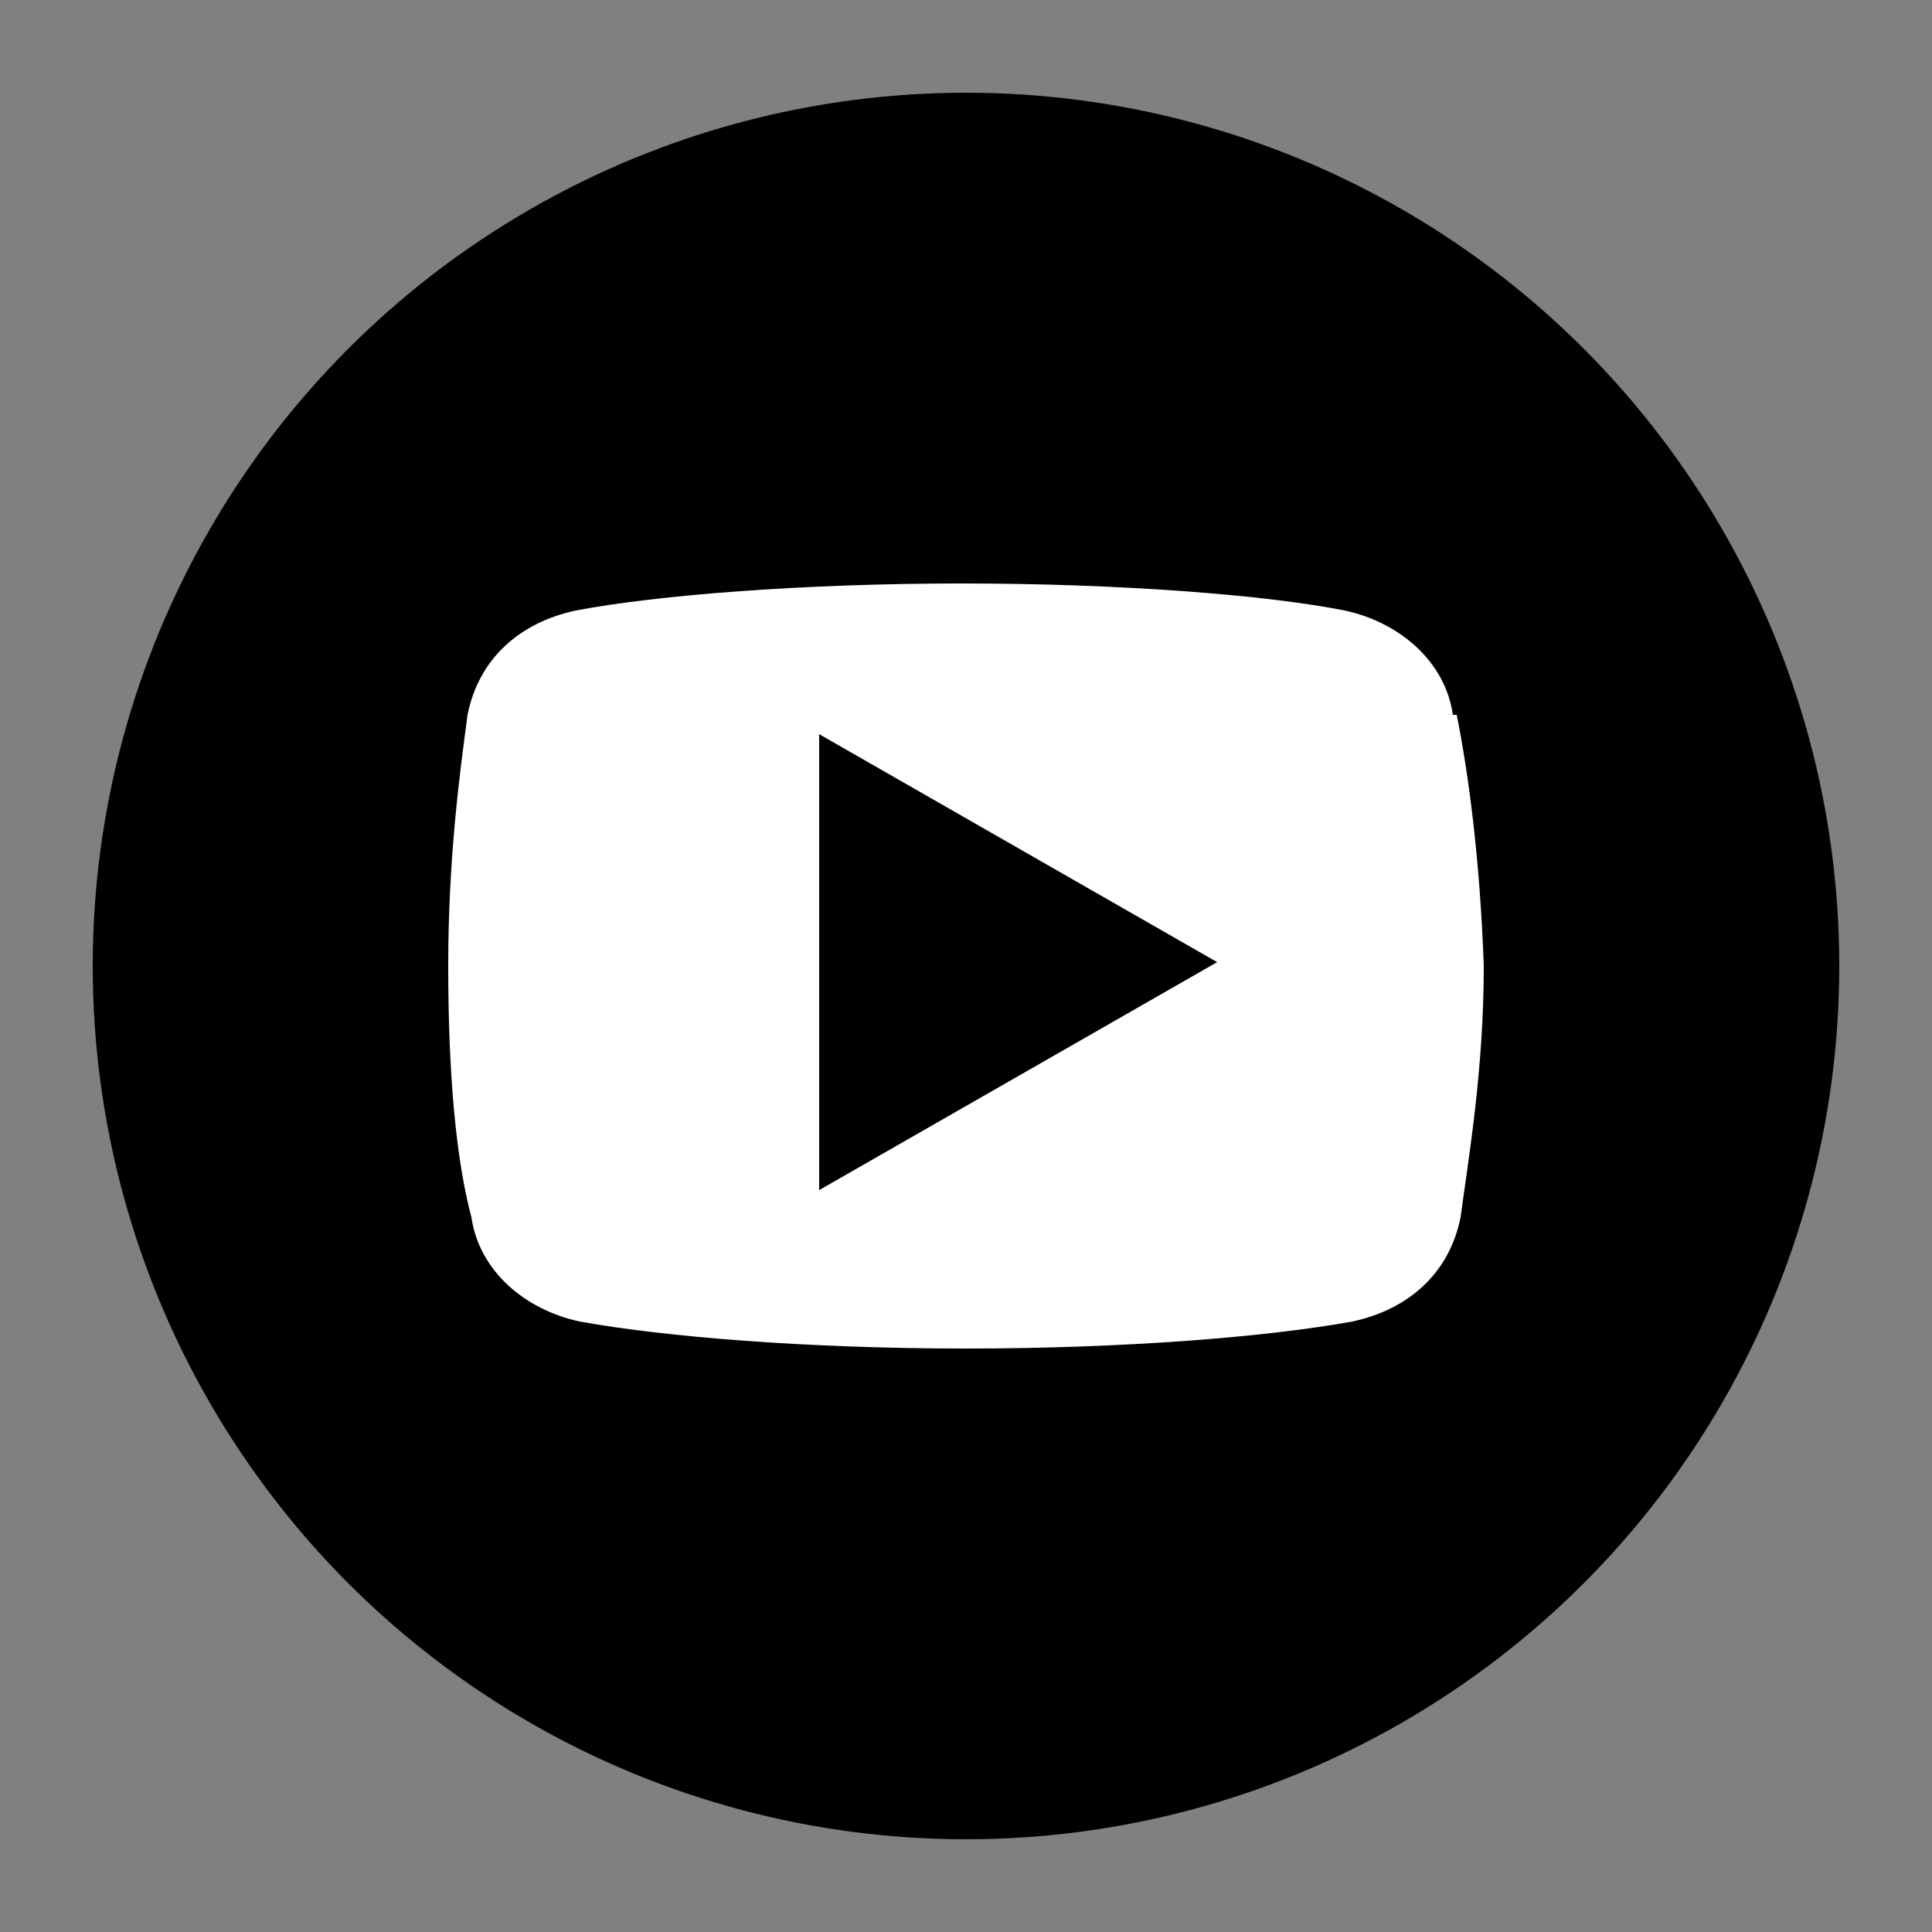 <?xml version="1.0" encoding="UTF-8"?>
<svg id="_圖層_1" data-name="圖層 1" xmlns="http://www.w3.org/2000/svg" version="1.1" viewBox="0 0 50 50">
  <rect x="0" y="0" width="50" height="50" fill="#808080" stroke="none"/>
  <defs>
    <style>
      .cls-1 {
        fill: #000;
      }

      .cls-1, .cls-2 {
        stroke-width: 0px;
      }

      .cls-2 {
        fill: #fff;
      }
    </style>
  </defs>
  <circle class="cls-1" cx="25" cy="25" r="22.6"/>
  <path class="cls-2" d="M37.6,18.5c-.2-1.4-1.4-2.4-2.8-2.7-2-.4-5.8-.7-9.9-.7s-7.9.3-10,.7c-1.4.3-2.5,1.2-2.8,2.7-.2,1.5-.5,3.7-.5,6.5s.2,5,.6,6.5c.2,1.4,1.4,2.4,2.8,2.7,2.2.4,5.9.7,10,.7s7.8-.3,10-.7c1.4-.3,2.5-1.2,2.8-2.7.2-1.5.6-3.8.6-6.5-.1-2.8-.4-5-.7-6.5ZM21.2,30.9v-11.9l10.3,5.9-10.3,5.9Z"/>
</svg>